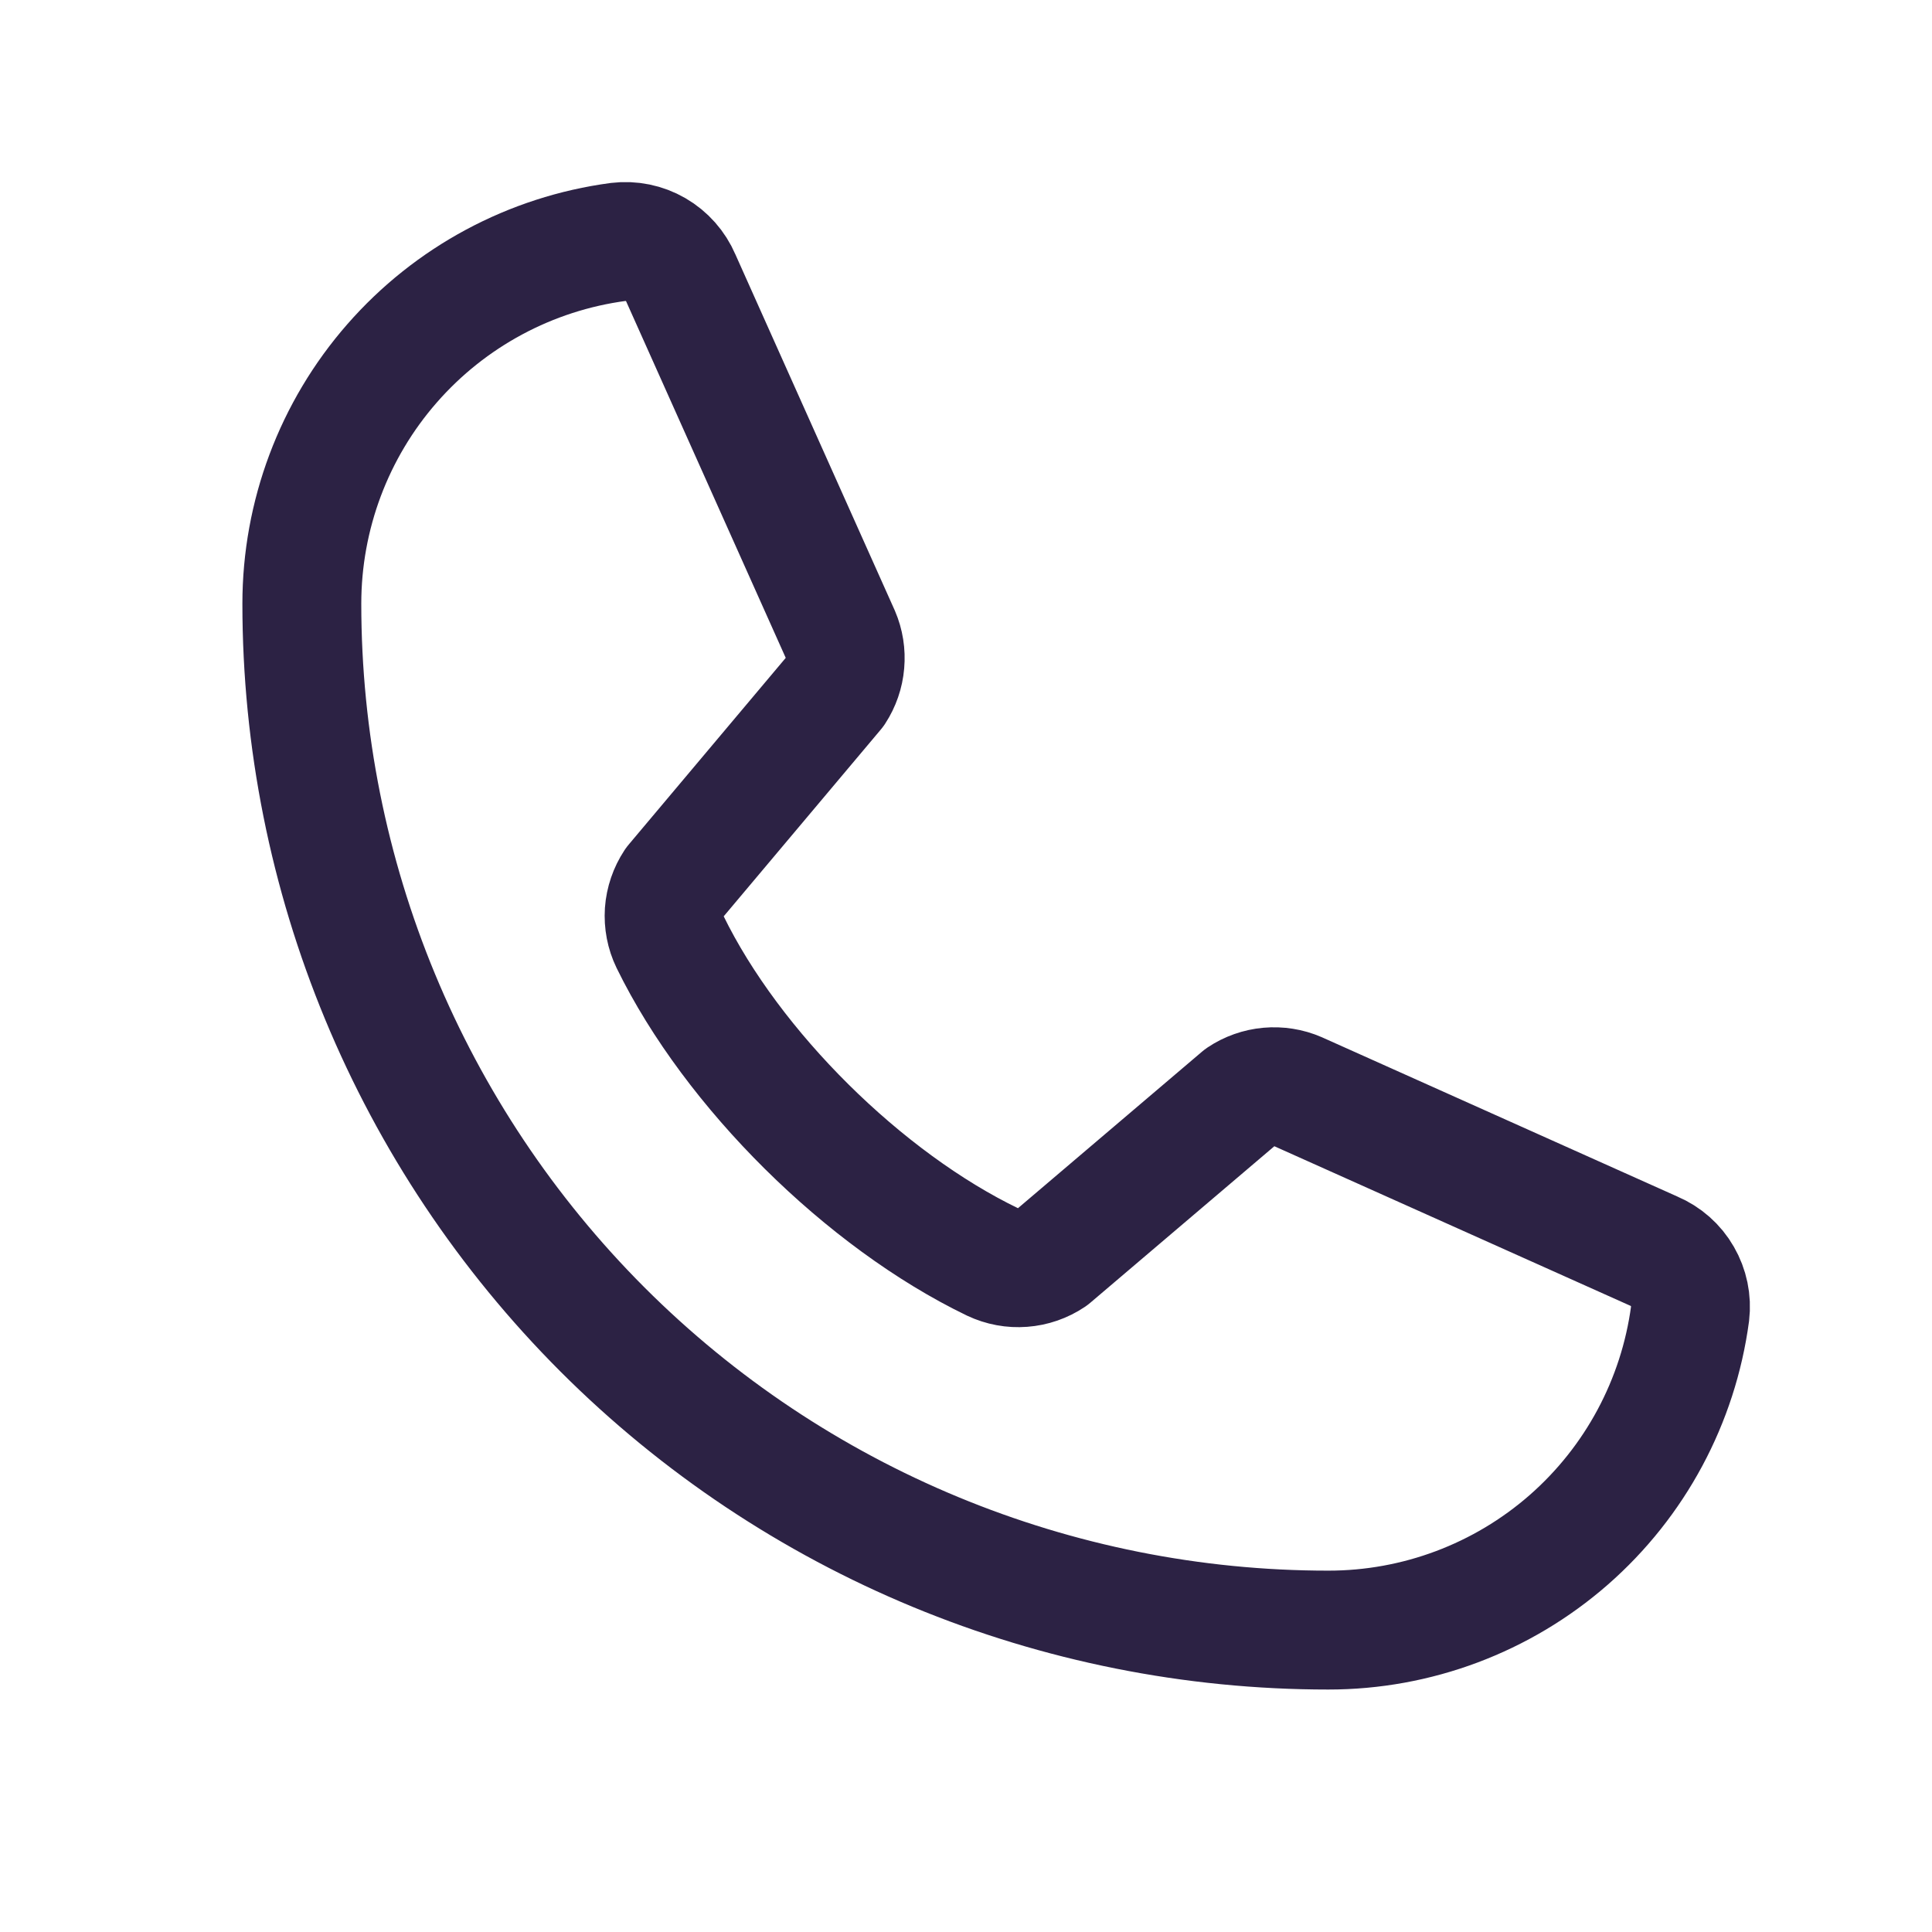 <svg width="26" height="26" viewBox="0 0 26 26" fill="none" xmlns="http://www.w3.org/2000/svg">
<g clip-path="url(#clip0_14718_56169)">
<path d="M16.696 14.761C16.808 14.686 16.938 14.64 17.072 14.628C17.207 14.616 17.343 14.637 17.467 14.691L22.256 16.837C22.418 16.906 22.553 17.025 22.64 17.177C22.728 17.329 22.765 17.505 22.744 17.68C22.586 18.859 22.005 19.941 21.11 20.724C20.214 21.507 19.065 21.938 17.875 21.937C14.212 21.937 10.698 20.482 8.108 17.892C5.518 15.301 4.062 11.788 4.062 8.125C4.062 6.935 4.493 5.785 5.276 4.89C6.059 3.994 7.141 3.413 8.32 3.256C8.494 3.235 8.671 3.271 8.823 3.359C8.975 3.447 9.094 3.582 9.163 3.743L11.309 8.537C11.362 8.66 11.383 8.794 11.371 8.928C11.36 9.061 11.315 9.19 11.242 9.302L9.072 11.882C8.995 11.999 8.949 12.133 8.939 12.272C8.93 12.411 8.956 12.55 9.017 12.676C9.857 14.395 11.634 16.151 13.358 16.983C13.485 17.043 13.625 17.069 13.764 17.058C13.903 17.048 14.038 17.001 14.154 16.923L16.696 14.761Z" stroke="#2C2244" stroke-width="1.6" stroke-linecap="round" stroke-linejoin="round"/>
</g>
<defs>
<clipPath id="clip0_14718_56169">
<rect width="26" height="26" fill="white"/>
</clipPath>
</defs>
</svg>
